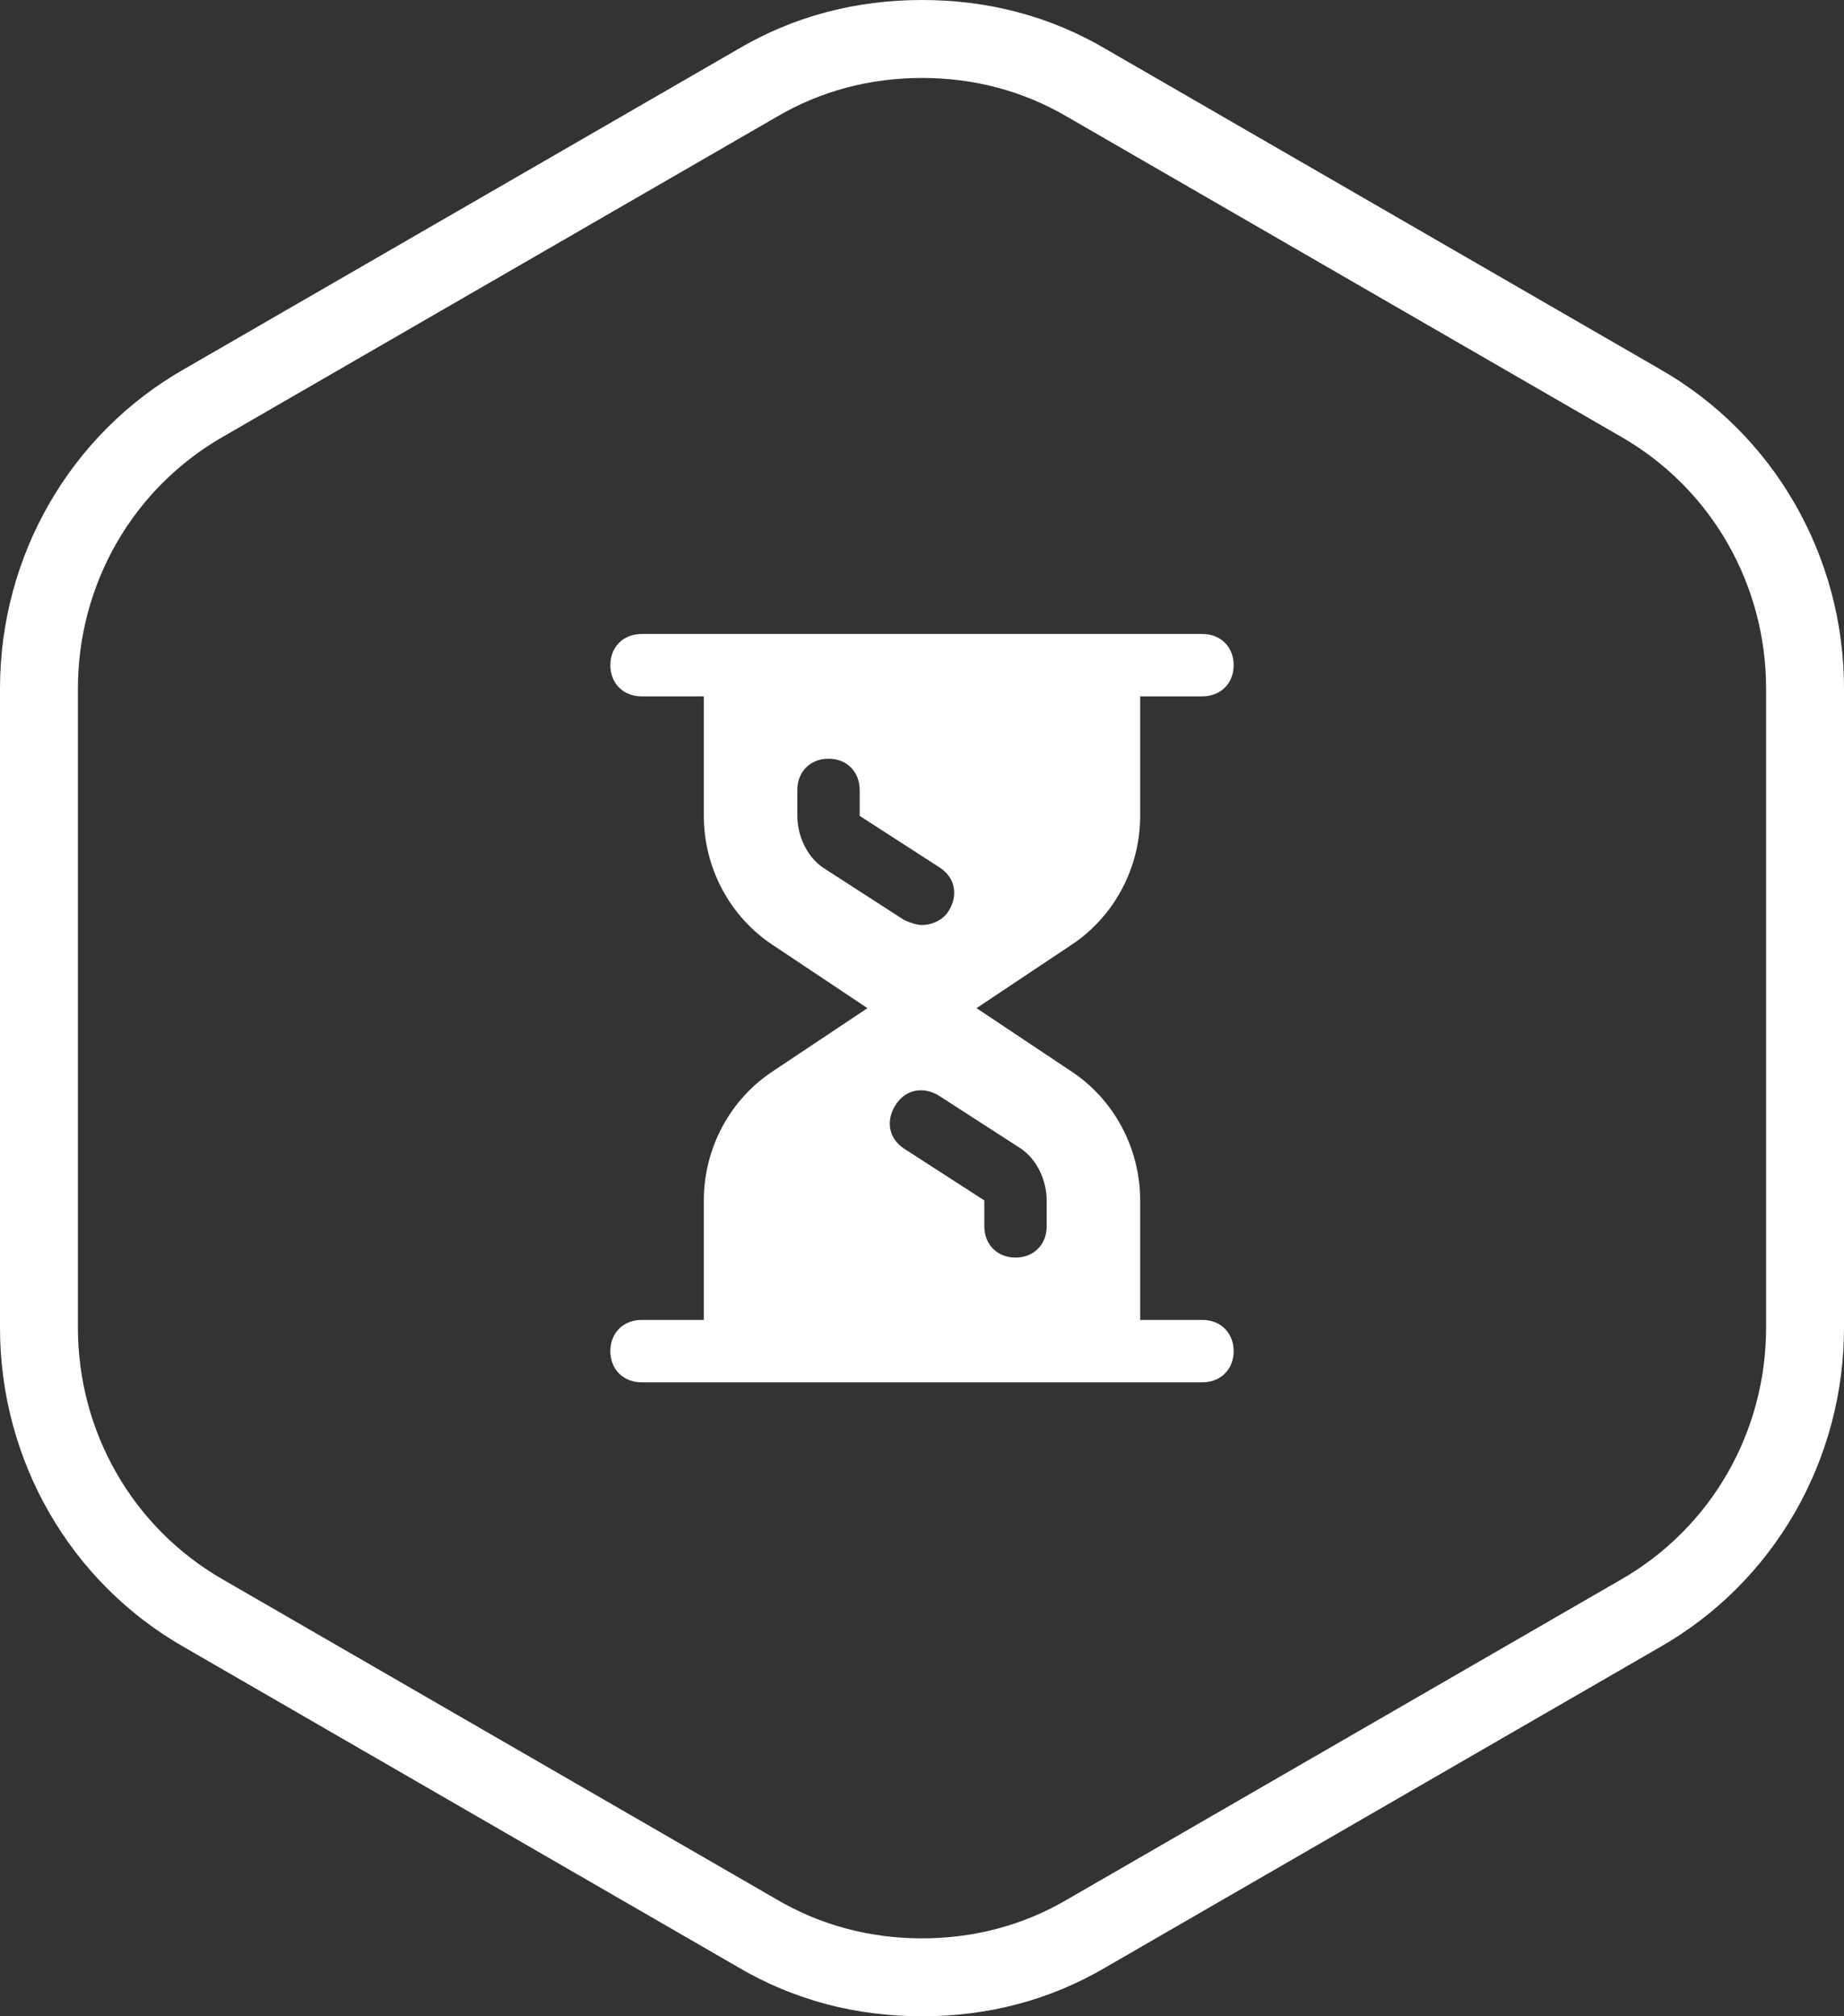 <?xml version="1.0" encoding="utf-8"?>
<!-- Generator: Adobe Illustrator 21.1.0, SVG Export Plug-In . SVG Version: 6.00 Build 0)  -->
<svg version="1.1" id="Layer_1" xmlns="http://www.w3.org/2000/svg" xmlns:xlink="http://www.w3.org/1999/xlink" x="0px" y="0px"
	 width="71px" height="77.6px" viewBox="0 0 71 77.6" style="enable-background:new 0 0 71 77.6;" xml:space="preserve">
<rect x="0" y="0" width="71" height="77.6" fill="#333333" stroke="none"/>
<style type="text/css">
	.st0{fill:#FFFFFF;}
</style>
<g>
	<path class="st0" d="M35.5,3c2,0,3.9,0.5,5.6,1.5l21.3,12.3c3.5,2,5.6,5.7,5.6,9.7v24.6c0,4-2.1,7.7-5.6,9.7L41.1,73.1
		c-1.7,1-3.6,1.5-5.6,1.5s-3.9-0.5-5.6-1.5L8.6,60.8c-3.5-2-5.6-5.7-5.6-9.7V26.5c0-4,2.1-7.7,5.6-9.7L29.9,4.5
		C31.6,3.5,33.5,3,35.5,3 M35.5,0c-2.5,0-4.9,0.6-7.1,1.9L7.1,14.2C2.7,16.7,0,21.4,0,26.5v24.6c0,5.1,2.7,9.8,7.1,12.3l21.3,12.3
		c2.2,1.3,4.6,1.9,7.1,1.9s4.9-0.6,7.1-1.9l21.3-12.3c4.4-2.5,7.1-7.2,7.1-12.3V26.5c0-5.1-2.7-9.8-7.1-12.3L42.6,1.9
		C40.4,0.6,38,0,35.5,0L35.5,0z"/>
</g>
<g>
	<path class="st0" d="M30.7,31.4v-1c0-0.7,0.5-1.2,1.2-1.2s1.2,0.5,1.2,1.2v1l3.1,2c0.6,0.4,0.7,1.1,0.3,1.7c-0.2,0.3-0.6,0.5-1,0.5
		c-0.2,0-0.5-0.1-0.7-0.2l-3.1-2C31.1,33,30.7,32.2,30.7,31.4 M40.3,46.2v1c0,0.7-0.5,1.2-1.2,1.2s-1.2-0.5-1.2-1.2v-1l-3.1-2
		c-0.6-0.4-0.7-1.1-0.3-1.7c0.4-0.6,1.1-0.7,1.7-0.3l3.1,2C39.9,44.6,40.3,45.4,40.3,46.2 M46.3,50.8h-2.4v-4.6c0-2-1-3.9-2.7-5
		l-3.6-2.4l3.6-2.4c1.7-1.1,2.7-3,2.7-5v-4.6h2.4c0.7,0,1.2-0.5,1.2-1.2c0-0.7-0.5-1.2-1.2-1.2h-3.6H28.3h-3.6
		c-0.7,0-1.2,0.5-1.2,1.2c0,0.7,0.5,1.2,1.2,1.2h2.4v4.6c0,2,1,3.9,2.7,5l3.6,2.4l-3.6,2.4c-1.7,1.1-2.7,3-2.7,5v4.6h-2.4
		c-0.7,0-1.2,0.5-1.2,1.2c0,0.7,0.5,1.2,1.2,1.2h3.6h14.4h3.6c0.7,0,1.2-0.5,1.2-1.2C47.5,51.3,47,50.8,46.3,50.8"/>
</g>
</svg>
